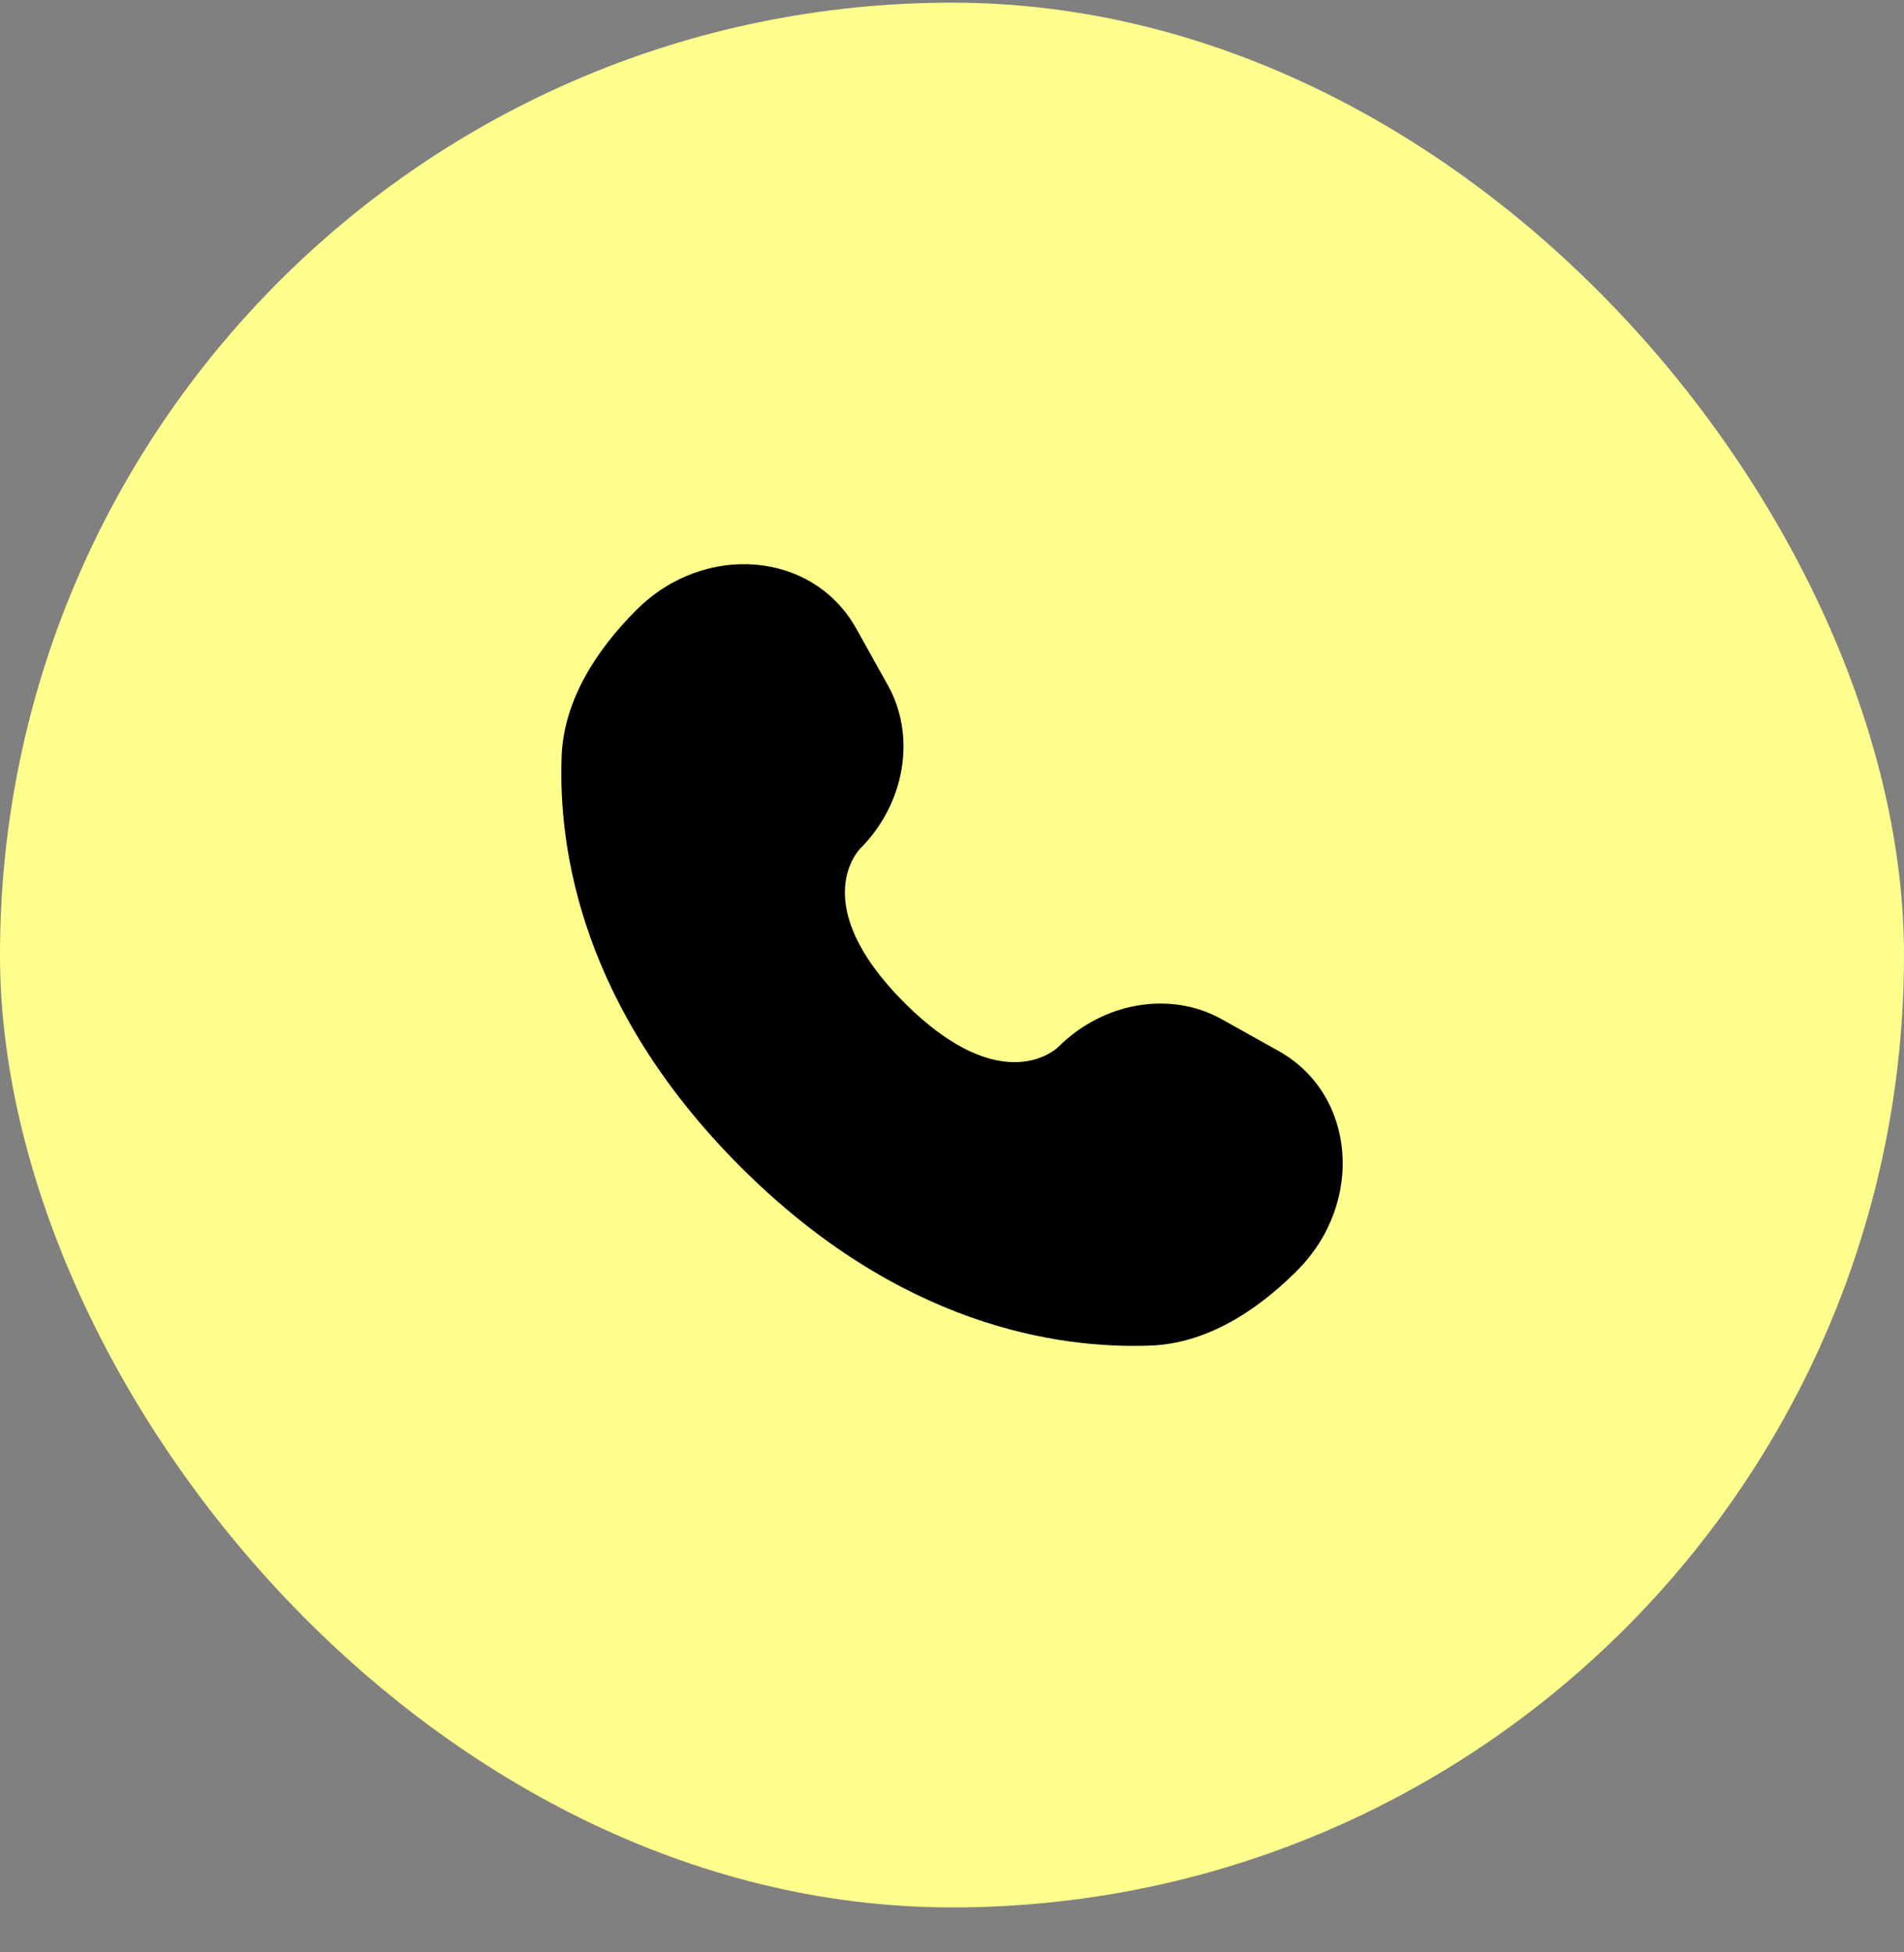 <svg width="40" height="41" viewBox="0 0 40 41" fill="none" xmlns="http://www.w3.org/2000/svg">
<rect x="0" y="0" width="40" height="41" fill="#808080" stroke="none"/>
<rect y="0.056" width="40" height="40" rx="20" fill="#FEFF8D"/>
<path d="M17.987 13.198L18.653 14.391C19.254 15.468 19.012 16.88 18.066 17.827C18.066 17.827 16.918 18.975 18.999 21.056C21.08 23.137 22.229 21.99 22.229 21.99C23.176 21.043 24.588 20.802 25.665 21.403L26.858 22.069C28.484 22.976 28.676 25.257 27.247 26.686C26.388 27.545 25.336 28.213 24.173 28.257C22.215 28.331 18.89 27.836 15.555 24.501C12.22 21.165 11.725 17.84 11.799 15.883C11.843 14.72 12.511 13.668 13.37 12.809C14.799 11.38 17.079 11.572 17.987 13.198Z" fill="black"/>
</svg>
